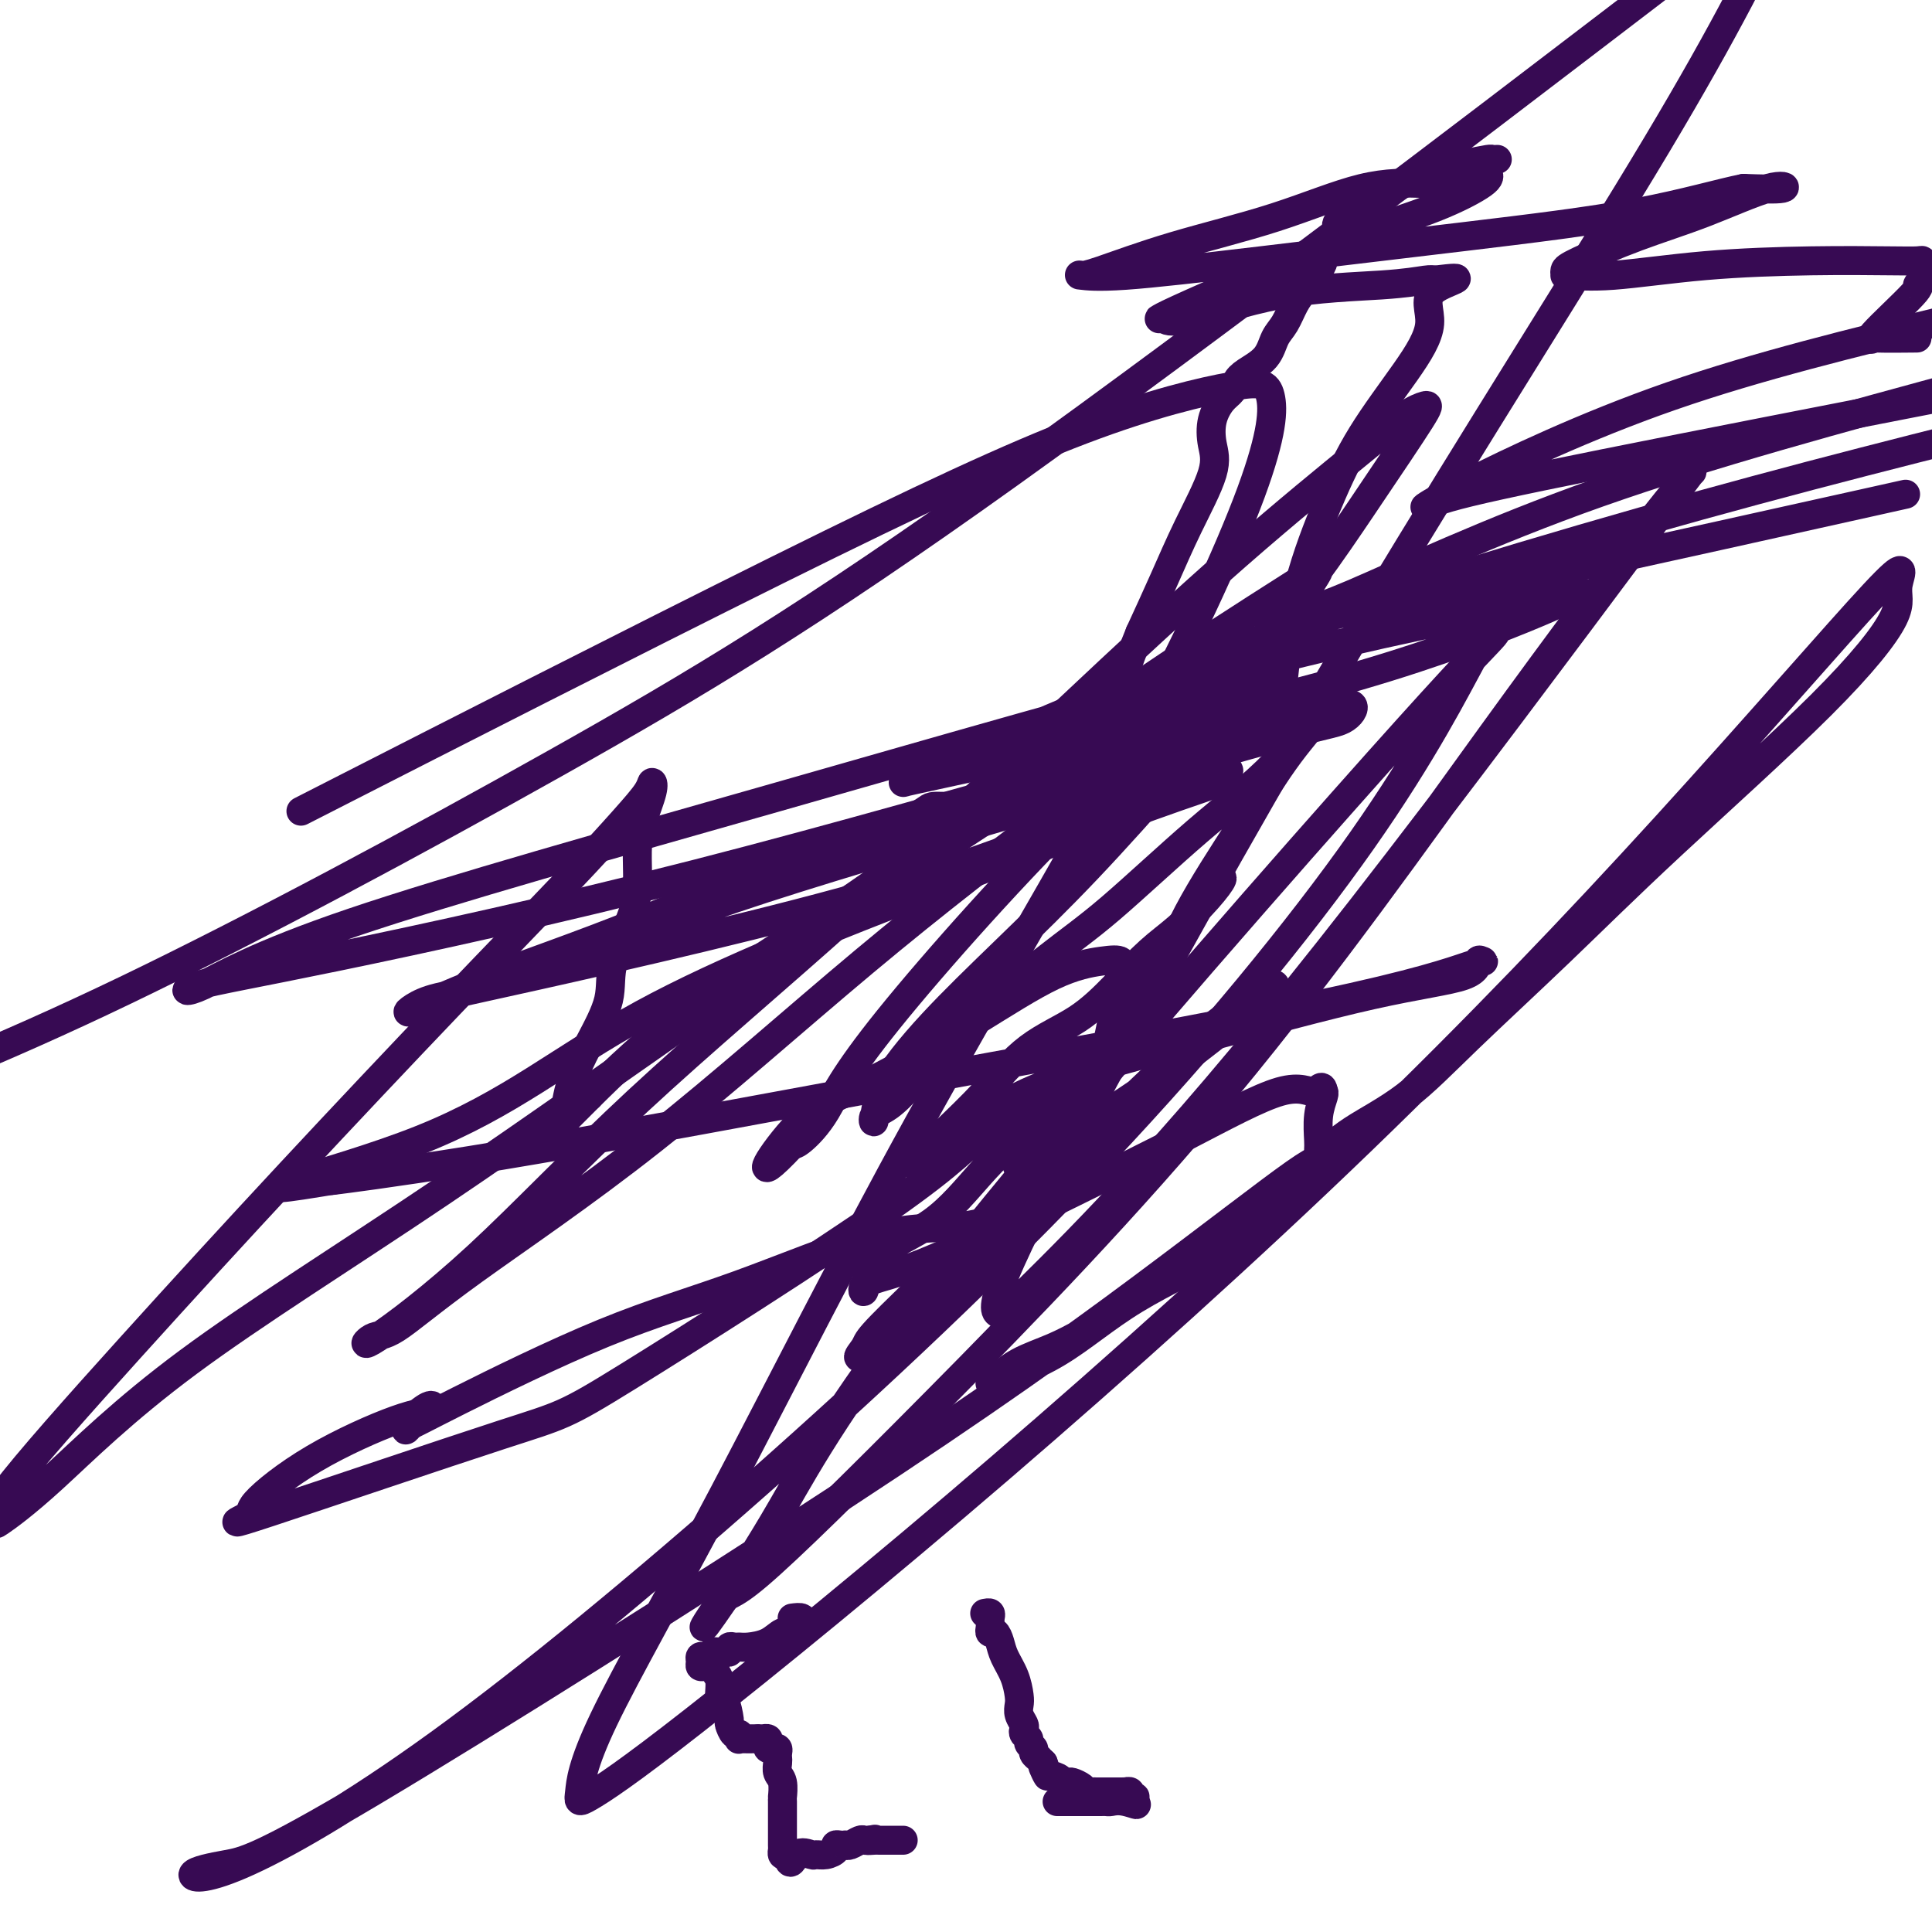 <svg viewBox='0 0 400 400' version='1.1' xmlns='http://www.w3.org/2000/svg' xmlns:xlink='http://www.w3.org/1999/xlink'><g fill='none' stroke='#370A53' stroke-width='6' stroke-linecap='round' stroke-linejoin='round'><path d='M251,182c0.257,0.080 0.515,0.161 1,0c0.485,-0.161 1.199,-0.562 1,0c-0.199,0.562 -1.311,2.088 -3,4c-1.689,1.912 -3.954,4.209 -6,6c-2.046,1.791 -3.874,3.077 -6,5c-2.126,1.923 -4.551,4.482 -7,7c-2.449,2.518 -4.923,4.994 -8,7c-3.077,2.006 -6.756,3.542 -10,6c-3.244,2.458 -6.054,5.840 -9,9c-2.946,3.160 -6.028,6.100 -8,8c-1.972,1.900 -2.834,2.759 -4,4c-1.166,1.241 -2.637,2.863 -3,3c-0.363,0.137 0.380,-1.211 1,-2c0.620,-0.789 1.115,-1.019 3,-2c1.885,-0.981 5.160,-2.712 9,-5c3.840,-2.288 8.243,-5.132 16,-8c7.757,-2.868 18.866,-5.759 31,-9c12.134,-3.241 25.292,-6.831 35,-9c9.708,-2.169 15.968,-2.918 19,-4c3.032,-1.082 2.838,-2.498 3,-3c0.162,-0.502 0.680,-0.089 1,0c0.320,0.089 0.443,-0.147 -3,1c-3.443,1.147 -10.450,3.678 -31,8c-20.550,4.322 -54.642,10.437 -85,16c-30.358,5.563 -56.981,10.575 -77,14c-20.019,3.425 -33.434,5.264 -39,6c-5.566,0.736 -3.283,0.368 -1,0'/><path d='M71,244c-29.622,4.981 -2.676,-0.566 16,-8c18.676,-7.434 29.083,-16.755 46,-26c16.917,-9.245 40.342,-18.414 60,-26c19.658,-7.586 35.547,-13.588 45,-17c9.453,-3.412 12.471,-4.234 14,-5c1.529,-0.766 1.570,-1.478 2,-2c0.430,-0.522 1.249,-0.856 -2,0c-3.249,0.856 -10.565,2.901 -21,7c-10.435,4.099 -23.987,10.251 -47,17c-23.013,6.749 -55.487,14.096 -73,18c-17.513,3.904 -20.066,4.366 -22,5c-1.934,0.634 -3.251,1.441 -4,2c-0.749,0.559 -0.932,0.870 1,0c1.932,-0.870 5.977,-2.920 14,-6c8.023,-3.080 20.024,-7.189 32,-12c11.976,-4.811 23.927,-10.324 34,-14c10.073,-3.676 18.269,-5.517 23,-7c4.731,-1.483 5.998,-2.609 7,-3c1.002,-0.391 1.738,-0.046 1,0c-0.738,0.046 -2.950,-0.207 -4,0c-1.050,0.207 -0.939,0.876 -7,4c-6.061,3.124 -18.293,8.705 -32,14c-13.707,5.295 -28.888,10.305 -35,12c-6.112,1.695 -3.155,0.076 -2,0c1.155,-0.076 0.507,1.390 5,0c4.493,-1.390 14.125,-5.638 30,-11c15.875,-5.362 37.991,-11.840 59,-18c21.009,-6.160 40.910,-12.002 52,-15c11.090,-2.998 13.371,-3.153 15,-4c1.629,-0.847 2.608,-2.385 2,-3c-0.608,-0.615 -2.804,-0.308 -5,0'/><path d='M275,146c-7.401,1.575 -23.403,5.512 -47,12c-23.597,6.488 -54.788,15.527 -84,23c-29.212,7.473 -56.446,13.379 -74,17c-17.554,3.621 -25.430,4.956 -29,6c-3.570,1.044 -2.836,1.796 1,0c3.836,-1.796 10.774,-6.141 31,-13c20.226,-6.859 53.740,-16.231 88,-26c34.260,-9.769 69.266,-19.933 97,-27c27.734,-7.067 48.196,-11.037 59,-13c10.804,-1.963 11.950,-1.920 12,-2c0.050,-0.080 -0.994,-0.281 -2,0c-1.006,0.281 -1.972,1.046 -9,4c-7.028,2.954 -20.118,8.096 -37,13c-16.882,4.904 -37.555,9.569 -53,13c-15.445,3.431 -25.662,5.628 -32,7c-6.338,1.372 -8.798,1.917 -9,2c-0.202,0.083 1.853,-0.297 10,-4c8.147,-3.703 22.386,-10.728 48,-20c25.614,-9.272 62.604,-20.792 95,-30c32.396,-9.208 60.198,-16.104 88,-23'/><path d='M387,104c6.534,-1.455 13.067,-2.911 0,0c-13.067,2.911 -45.735,10.187 -68,15c-22.265,4.813 -34.126,7.163 -41,8c-6.874,0.837 -8.760,0.163 -9,0c-0.240,-0.163 1.166,0.187 11,-4c9.834,-4.187 28.095,-12.911 51,-21c22.905,-8.089 50.452,-15.545 78,-23'/><path d='M393,84c5.980,-1.165 11.960,-2.330 0,0c-11.960,2.330 -41.860,8.157 -61,12c-19.140,3.843 -27.521,5.704 -32,7c-4.479,1.296 -5.056,2.028 -5,2c0.056,-0.028 0.746,-0.815 9,-5c8.254,-4.185 24.073,-11.767 42,-18c17.927,-6.233 37.964,-11.116 58,-16'/><path d='M396,70c0.779,-0.008 1.559,-0.016 0,0c-1.559,0.016 -5.456,0.058 -7,0c-1.544,-0.058 -0.736,-0.214 -1,0c-0.264,0.214 -1.602,0.800 0,-1c1.602,-1.800 6.142,-5.984 8,-8c1.858,-2.016 1.034,-1.864 1,-2c-0.034,-0.136 0.723,-0.561 1,-1c0.277,-0.439 0.074,-0.892 0,-1c-0.074,-0.108 -0.021,0.129 0,0c0.021,-0.129 0.008,-0.623 0,-1c-0.008,-0.377 -0.013,-0.637 0,-1c0.013,-0.363 0.043,-0.827 0,-1c-0.043,-0.173 -0.161,-0.053 -1,0c-0.839,0.053 -2.400,0.038 -6,0c-3.600,-0.038 -9.237,-0.101 -16,0c-6.763,0.101 -14.650,0.364 -22,1c-7.350,0.636 -14.164,1.645 -19,2c-4.836,0.355 -7.696,0.056 -9,0c-1.304,-0.056 -1.052,0.133 -1,0c0.052,-0.133 -0.097,-0.587 0,-1c0.097,-0.413 0.438,-0.787 3,-2c2.562,-1.213 7.344,-3.267 12,-5c4.656,-1.733 9.186,-3.145 14,-5c4.814,-1.855 9.911,-4.153 13,-5c3.089,-0.847 4.168,-0.242 3,0c-1.168,0.242 -4.584,0.121 -8,0'/><path d='M361,39c-4.607,0.897 -12.125,3.140 -22,5c-9.875,1.860 -22.108,3.335 -36,5c-13.892,1.665 -29.445,3.518 -42,5c-12.555,1.482 -22.113,2.593 -28,3c-5.887,0.407 -8.103,0.110 -9,0c-0.897,-0.110 -0.475,-0.033 0,0c0.475,0.033 1.004,0.022 4,-1c2.996,-1.022 8.458,-3.057 15,-5c6.542,-1.943 14.162,-3.796 21,-6c6.838,-2.204 12.893,-4.760 18,-6c5.107,-1.240 9.266,-1.166 13,-1c3.734,0.166 7.042,0.423 9,0c1.958,-0.423 2.565,-1.526 3,-2c0.435,-0.474 0.698,-0.317 1,0c0.302,0.317 0.642,0.795 -1,2c-1.642,1.205 -5.267,3.135 -10,5c-4.733,1.865 -10.575,3.663 -17,6c-6.425,2.337 -13.432,5.213 -20,8c-6.568,2.787 -12.698,5.483 -16,7c-3.302,1.517 -3.778,1.853 -4,2c-0.222,0.147 -0.190,0.103 0,0c0.190,-0.103 0.537,-0.266 1,0c0.463,0.266 1.041,0.961 5,0c3.959,-0.961 11.298,-3.577 19,-5c7.702,-1.423 15.766,-1.652 21,-2c5.234,-0.348 7.638,-0.814 9,-1c1.362,-0.186 1.681,-0.093 2,0'/><path d='M297,58c8.830,-1.091 2.405,0.181 0,2c-2.405,1.819 -0.790,4.186 -1,7c-0.210,2.814 -2.245,6.075 -5,10c-2.755,3.925 -6.230,8.514 -9,13c-2.770,4.486 -4.833,8.871 -7,14c-2.167,5.129 -4.436,11.004 -6,17c-1.564,5.996 -2.421,12.114 -3,17c-0.579,4.886 -0.880,8.539 -1,10c-0.120,1.461 -0.060,0.731 0,0'/><path d='M224,276c-1.862,1.013 -3.724,2.027 -6,3c-2.276,0.973 -4.965,1.907 -7,3c-2.035,1.093 -3.417,2.345 -4,3c-0.583,0.655 -0.366,0.715 -1,1c-0.634,0.285 -2.120,0.797 0,0c2.120,-0.797 7.847,-2.903 13,-6c5.153,-3.097 9.734,-7.185 16,-11c6.266,-3.815 14.218,-7.357 20,-11c5.782,-3.643 9.394,-7.387 12,-10c2.606,-2.613 4.207,-4.097 5,-5c0.793,-0.903 0.779,-1.227 1,-2c0.221,-0.773 0.678,-1.995 -5,2c-5.678,3.995 -17.490,13.206 -32,24c-14.510,10.794 -31.716,23.172 -62,43c-30.284,19.828 -73.644,47.105 -97,61c-23.356,13.895 -26.708,14.409 -30,15c-3.292,0.591 -6.523,1.261 -7,2c-0.477,0.739 1.801,1.549 10,-2c8.199,-3.549 22.319,-11.457 41,-25c18.681,-13.543 41.921,-32.720 66,-54c24.079,-21.280 48.995,-44.662 71,-68c22.005,-23.338 41.100,-46.633 54,-65c12.900,-18.367 19.606,-31.807 23,-38c3.394,-6.193 3.476,-5.139 4,-5c0.524,0.139 1.491,-0.637 -1,2c-2.491,2.637 -8.441,8.686 -30,33c-21.559,24.314 -58.727,66.892 -81,95c-22.273,28.108 -29.649,41.745 -35,51c-5.351,9.255 -8.675,14.127 -12,19'/><path d='M150,331c-7.588,11.045 -3.057,3.657 -1,1c2.057,-2.657 1.641,-0.582 8,-6c6.359,-5.418 19.495,-18.329 37,-36c17.505,-17.671 39.380,-40.104 60,-65c20.620,-24.896 39.985,-52.256 55,-73c15.015,-20.744 25.679,-34.872 32,-43c6.321,-8.128 8.298,-10.257 9,-11c0.702,-0.743 0.129,-0.102 0,0c-0.129,0.102 0.184,-0.336 -12,16c-12.184,16.336 -36.867,49.445 -56,74c-19.133,24.555 -32.715,40.555 -44,53c-11.285,12.445 -20.273,21.335 -25,26c-4.727,4.665 -5.194,5.106 -6,5c-0.806,-0.106 -1.951,-0.758 1,-8c2.951,-7.242 9.997,-21.075 23,-45c13.003,-23.925 31.962,-57.941 53,-93c21.038,-35.059 44.154,-71.160 59,-96c14.846,-24.840 21.423,-38.420 28,-52'/><path d='M332,6c11.684,-8.930 23.368,-17.860 0,0c-23.368,17.860 -81.789,62.509 -123,92c-41.211,29.491 -65.211,43.825 -94,60c-28.789,16.175 -62.368,34.193 -89,47c-26.632,12.807 -46.316,20.404 -66,28'/><path d='M72,163c-8.402,4.288 -16.805,8.576 0,0c16.805,-8.576 58.816,-30.017 89,-45c30.184,-14.983 48.539,-23.507 63,-29c14.461,-5.493 25.027,-7.954 31,-9c5.973,-1.046 7.354,-0.676 8,2c0.646,2.676 0.559,7.657 -4,20c-4.559,12.343 -13.589,32.049 -26,55c-12.411,22.951 -28.203,49.147 -43,76c-14.797,26.853 -28.598,54.364 -40,76c-11.402,21.636 -20.404,37.398 -25,47c-4.596,9.602 -4.784,13.045 -5,15c-0.216,1.955 -0.459,2.421 2,1c2.459,-1.421 7.618,-4.730 22,-16c14.382,-11.270 37.985,-30.500 63,-52c25.015,-21.500 51.443,-45.270 75,-68c23.557,-22.730 44.243,-44.419 63,-65c18.757,-20.581 35.584,-40.055 43,-48c7.416,-7.945 5.421,-4.361 5,-2c-0.421,2.361 0.731,3.498 -1,7c-1.731,3.502 -6.345,9.369 -15,18c-8.655,8.631 -21.353,20.026 -31,29c-9.647,8.974 -16.245,15.529 -23,22c-6.755,6.471 -13.666,12.860 -19,18c-5.334,5.140 -9.089,9.031 -13,12c-3.911,2.969 -7.976,5.016 -11,7c-3.024,1.984 -5.007,3.904 -6,5c-0.993,1.096 -0.994,1.369 -1,1c-0.006,-0.369 -0.015,-1.381 0,-2c0.015,-0.619 0.056,-0.846 0,-2c-0.056,-1.154 -0.207,-3.234 0,-5c0.207,-1.766 0.774,-3.219 1,-4c0.226,-0.781 0.113,-0.891 0,-1'/><path d='M274,226c-0.258,-1.904 -0.903,-0.166 -2,0c-1.097,0.166 -2.645,-1.242 -7,0c-4.355,1.242 -11.518,5.133 -19,9c-7.482,3.867 -15.284,7.711 -24,12c-8.716,4.289 -18.347,9.023 -25,12c-6.653,2.977 -10.327,4.199 -13,5c-2.673,0.801 -4.343,1.183 -5,2c-0.657,0.817 -0.301,2.070 0,1c0.301,-1.070 0.547,-4.463 3,-7c2.453,-2.537 7.112,-4.218 11,-7c3.888,-2.782 7.006,-6.663 10,-10c2.994,-3.337 5.866,-6.128 8,-8c2.134,-1.872 3.532,-2.826 4,-4c0.468,-1.174 0.007,-2.568 0,-3c-0.007,-0.432 0.440,0.098 1,0c0.560,-0.098 1.234,-0.826 -1,0c-2.234,0.826 -7.376,3.205 -11,6c-3.624,2.795 -5.729,6.007 -20,16c-14.271,9.993 -40.708,26.768 -54,35c-13.292,8.232 -13.441,7.920 -26,12c-12.559,4.080 -37.530,12.550 -48,16c-10.470,3.450 -6.441,1.878 -5,1c1.441,-0.878 0.294,-1.064 2,-3c1.706,-1.936 6.264,-5.622 12,-9c5.736,-3.378 12.648,-6.448 17,-8c4.352,-1.552 6.142,-1.585 7,-2c0.858,-0.415 0.782,-1.214 0,-1c-0.782,0.214 -2.272,1.439 -3,2c-0.728,0.561 -0.696,0.459 -1,1c-0.304,0.541 -0.944,1.726 -1,2c-0.056,0.274 0.472,-0.363 1,-1'/><path d='M85,295c0.176,0.060 2.617,-1.289 10,-5c7.383,-3.711 19.710,-9.785 30,-14c10.290,-4.215 18.545,-6.570 28,-10c9.455,-3.430 20.111,-7.935 28,-10c7.889,-2.065 13.010,-1.692 17,-2c3.990,-0.308 6.849,-1.299 9,-2c2.151,-0.701 3.595,-1.112 4,-1c0.405,0.112 -0.230,0.748 0,1c0.230,0.252 1.324,0.119 0,2c-1.324,1.881 -5.065,5.776 -9,9c-3.935,3.224 -8.062,5.777 -11,8c-2.938,2.223 -4.686,4.116 -7,6c-2.314,1.884 -5.193,3.758 -6,4c-0.807,0.242 0.458,-1.149 1,-2c0.542,-0.851 0.360,-1.162 2,-3c1.640,-1.838 5.101,-5.201 9,-9c3.899,-3.799 8.237,-8.032 14,-13c5.763,-4.968 12.951,-10.669 19,-16c6.049,-5.331 10.959,-10.292 16,-15c5.041,-4.708 10.214,-9.163 14,-12c3.786,-2.837 6.186,-4.055 8,-5c1.814,-0.945 3.044,-1.617 3,-2c-0.044,-0.383 -1.360,-0.478 -2,0c-0.640,0.478 -0.605,1.530 -3,4c-2.395,2.470 -7.222,6.357 -12,10c-4.778,3.643 -9.508,7.041 -14,10c-4.492,2.959 -8.746,5.480 -13,8'/><path d='M220,236c-7.984,5.807 -5.943,4.326 -6,4c-0.057,-0.326 -2.211,0.504 -3,1c-0.789,0.496 -0.214,0.659 0,0c0.214,-0.659 0.067,-2.141 1,-4c0.933,-1.859 2.945,-4.097 4,-5c1.055,-0.903 1.154,-0.472 5,-5c3.846,-4.528 11.438,-14.013 16,-21c4.562,-6.987 6.093,-11.474 9,-17c2.907,-5.526 7.191,-12.091 11,-18c3.809,-5.909 7.144,-11.163 10,-15c2.856,-3.837 5.233,-6.257 6,-8c0.767,-1.743 -0.077,-2.808 0,-3c0.077,-0.192 1.073,0.488 2,0c0.927,-0.488 1.783,-2.143 0,0c-1.783,2.143 -6.206,8.083 -11,13c-4.794,4.917 -9.961,8.810 -16,14c-6.039,5.190 -12.951,11.677 -18,16c-5.049,4.323 -8.236,6.480 -14,11c-5.764,4.520 -14.105,11.401 -19,16c-4.895,4.599 -6.344,6.915 -8,9c-1.656,2.085 -3.517,3.941 -5,5c-1.483,1.059 -2.586,1.323 -3,2c-0.414,0.677 -0.140,1.767 0,1c0.140,-0.767 0.145,-3.390 2,-7c1.855,-3.610 5.561,-8.208 10,-13c4.439,-4.792 9.613,-9.779 15,-15c5.387,-5.221 10.989,-10.675 17,-17c6.011,-6.325 12.432,-13.521 19,-21c6.568,-7.479 13.284,-15.239 20,-23'/><path d='M264,136c11.873,-12.617 6.055,-6.160 4,-4c-2.055,2.160 -0.346,0.022 0,-1c0.346,-1.022 -0.670,-0.930 -9,4c-8.330,4.930 -23.973,14.696 -43,27c-19.027,12.304 -41.436,27.144 -63,42c-21.564,14.856 -42.283,29.728 -62,43c-19.717,13.272 -38.433,24.943 -52,35c-13.567,10.057 -21.983,18.498 -28,24c-6.017,5.502 -9.633,8.063 -11,9c-1.367,0.937 -0.486,0.248 -1,0c-0.514,-0.248 -2.424,-0.056 2,-6c4.424,-5.944 15.183,-18.024 26,-30c10.817,-11.976 21.694,-23.849 33,-36c11.306,-12.151 23.043,-24.581 33,-35c9.957,-10.419 18.134,-18.828 24,-25c5.866,-6.172 9.422,-10.108 12,-13c2.578,-2.892 4.179,-4.740 5,-6c0.821,-1.260 0.861,-1.932 1,-2c0.139,-0.068 0.377,0.469 0,2c-0.377,1.531 -1.370,4.056 -2,6c-0.630,1.944 -0.898,3.307 -1,5c-0.102,1.693 -0.039,3.716 0,6c0.039,2.284 0.052,4.829 -1,8c-1.052,3.171 -3.171,6.968 -4,10c-0.829,3.032 -0.370,5.300 -1,8c-0.630,2.700 -2.351,5.834 -4,9c-1.649,3.166 -3.225,6.364 -4,9c-0.775,2.636 -0.747,4.710 -2,7c-1.253,2.290 -3.787,4.797 -3,4c0.787,-0.797 4.893,-4.899 9,-9'/><path d='M122,227c4.812,-4.767 12.342,-12.183 23,-20c10.658,-7.817 24.444,-16.034 37,-25c12.556,-8.966 23.882,-18.681 38,-29c14.118,-10.319 31.028,-21.240 40,-27c8.972,-5.760 10.005,-6.357 11,-7c0.995,-0.643 1.953,-1.331 2,-1c0.047,0.331 -0.818,1.680 -3,5c-2.182,3.320 -5.680,8.610 -14,16c-8.320,7.390 -21.460,16.881 -35,27c-13.540,10.119 -27.479,20.866 -42,33c-14.521,12.134 -29.625,25.654 -44,37c-14.375,11.346 -28.021,20.517 -37,27c-8.979,6.483 -13.291,10.278 -16,12c-2.709,1.722 -3.814,1.369 -5,2c-1.186,0.631 -2.455,2.244 1,0c3.455,-2.244 11.632,-8.347 21,-17c9.368,-8.653 19.928,-19.856 33,-32c13.072,-12.144 28.656,-25.229 44,-39c15.344,-13.771 30.447,-28.230 44,-41c13.553,-12.770 25.555,-23.853 36,-33c10.445,-9.147 19.334,-16.359 25,-21c5.666,-4.641 8.108,-6.711 10,-8c1.892,-1.289 3.235,-1.798 4,-2c0.765,-0.202 0.954,-0.096 -1,3c-1.954,3.096 -6.051,9.183 -12,18c-5.949,8.817 -13.751,20.362 -23,30c-9.249,9.638 -19.945,17.367 -34,31c-14.055,13.633 -31.468,33.170 -41,45c-9.532,11.830 -11.182,15.954 -13,19c-1.818,3.046 -3.805,5.013 -5,6c-1.195,0.987 -1.597,0.993 -2,1'/><path d='M164,237c-9.843,10.469 -3.950,1.142 1,-4c4.950,-5.142 8.955,-6.097 15,-9c6.045,-2.903 14.128,-7.753 21,-12c6.872,-4.247 12.534,-7.890 17,-10c4.466,-2.110 7.737,-2.685 10,-3c2.263,-0.315 3.518,-0.369 4,0c0.482,0.369 0.190,1.160 0,2c-0.190,0.840 -0.277,1.728 -1,6c-0.723,4.272 -2.080,11.929 -4,17c-1.920,5.071 -4.403,7.556 -7,11c-2.597,3.444 -5.309,7.848 -9,12c-3.691,4.152 -8.360,8.051 -12,12c-3.640,3.949 -6.249,7.948 -8,11c-1.751,3.052 -2.643,5.158 -3,6c-0.357,0.842 -0.178,0.421 0,0'/><path d='M204,334c-0.113,0.024 -0.226,0.047 0,0c0.226,-0.047 0.792,-0.166 1,0c0.208,0.166 0.059,0.617 0,1c-0.059,0.383 -0.027,0.696 0,1c0.027,0.304 0.048,0.597 0,1c-0.048,0.403 -0.164,0.914 0,1c0.164,0.086 0.608,-0.255 1,0c0.392,0.255 0.732,1.104 1,2c0.268,0.896 0.463,1.839 1,3c0.537,1.161 1.416,2.538 2,4c0.584,1.462 0.875,3.008 1,4c0.125,0.992 0.085,1.432 0,2c-0.085,0.568 -0.215,1.266 0,2c0.215,0.734 0.774,1.506 1,2c0.226,0.494 0.117,0.710 0,1c-0.117,0.290 -0.243,0.655 0,1c0.243,0.345 0.854,0.671 1,1c0.146,0.329 -0.172,0.662 0,1c0.172,0.338 0.833,0.682 1,1c0.167,0.318 -0.162,0.611 0,1c0.162,0.389 0.813,0.874 1,1c0.187,0.126 -0.089,-0.107 0,0c0.089,0.107 0.545,0.553 1,1'/><path d='M216,365c1.824,4.973 0.383,1.907 0,1c-0.383,-0.907 0.293,0.346 1,1c0.707,0.654 1.445,0.710 2,1c0.555,0.290 0.926,0.812 1,1c0.074,0.188 -0.149,0.040 0,0c0.149,-0.040 0.670,0.028 1,0c0.330,-0.028 0.470,-0.151 1,0c0.530,0.151 1.450,0.576 2,1c0.550,0.424 0.728,0.846 1,1c0.272,0.154 0.636,0.041 1,0c0.364,-0.041 0.727,-0.011 1,0c0.273,0.011 0.455,0.003 1,0c0.545,-0.003 1.451,-0.000 2,0c0.549,0.000 0.740,-0.001 1,0c0.260,0.001 0.590,0.004 1,0c0.410,-0.004 0.899,-0.016 1,0c0.101,0.016 -0.186,0.060 0,0c0.186,-0.060 0.844,-0.222 1,0c0.156,0.222 -0.189,0.829 0,1c0.189,0.171 0.911,-0.094 1,0c0.089,0.094 -0.456,0.547 -1,1'/><path d='M234,373c2.729,1.238 0.550,0.332 -1,0c-1.550,-0.332 -2.471,-0.089 -3,0c-0.529,0.089 -0.667,0.024 -1,0c-0.333,-0.024 -0.863,-0.006 -1,0c-0.137,0.006 0.117,0.002 0,0c-0.117,-0.002 -0.606,-0.000 -1,0c-0.394,0.000 -0.691,0.000 -1,0c-0.309,-0.000 -0.628,-0.000 -1,0c-0.372,0.000 -0.797,0.000 -1,0c-0.203,-0.000 -0.184,-0.000 -1,0c-0.816,0.000 -2.466,0.000 -3,0c-0.534,-0.000 0.049,-0.000 0,0c-0.049,0.000 -0.728,0.000 -1,0c-0.272,-0.000 -0.136,-0.000 0,0'/><path d='M164,335c0.838,-0.111 1.675,-0.222 2,0c0.325,0.222 0.136,0.778 0,1c-0.136,0.222 -0.219,0.111 0,0c0.219,-0.111 0.739,-0.222 1,0c0.261,0.222 0.263,0.777 0,1c-0.263,0.223 -0.791,0.113 -1,0c-0.209,-0.113 -0.100,-0.228 0,0c0.100,0.228 0.191,0.800 0,1c-0.191,0.200 -0.663,0.029 -1,0c-0.337,-0.029 -0.538,0.083 -1,0c-0.462,-0.083 -1.184,-0.362 -2,0c-0.816,0.362 -1.725,1.364 -3,2c-1.275,0.636 -2.915,0.906 -4,1c-1.085,0.094 -1.614,0.011 -2,0c-0.386,-0.011 -0.628,0.050 -1,0c-0.372,-0.050 -0.874,-0.209 -1,0c-0.126,0.209 0.124,0.788 0,1c-0.124,0.212 -0.621,0.057 -1,0c-0.379,-0.057 -0.641,-0.015 -1,0c-0.359,0.015 -0.817,0.004 -1,0c-0.183,-0.004 -0.092,-0.002 0,0'/><path d='M148,342c-2.890,1.156 -0.617,1.044 0,1c0.617,-0.044 -0.424,-0.022 -1,0c-0.576,0.022 -0.687,0.044 -1,0c-0.313,-0.044 -0.827,-0.155 -1,0c-0.173,0.155 -0.004,0.577 0,1c0.004,0.423 -0.158,0.848 0,1c0.158,0.152 0.635,0.031 1,0c0.365,-0.031 0.619,0.027 1,0c0.381,-0.027 0.889,-0.141 1,0c0.111,0.141 -0.177,0.536 0,1c0.177,0.464 0.817,0.998 1,2c0.183,1.002 -0.092,2.472 0,3c0.092,0.528 0.550,0.112 1,1c0.450,0.888 0.891,3.079 1,4c0.109,0.921 -0.115,0.572 0,1c0.115,0.428 0.569,1.631 1,2c0.431,0.369 0.840,-0.097 1,0c0.160,0.097 0.070,0.758 0,1c-0.070,0.242 -0.122,0.065 0,0c0.122,-0.065 0.417,-0.017 1,0c0.583,0.017 1.452,0.005 2,0c0.548,-0.005 0.774,-0.002 1,0'/><path d='M157,360c1.016,0.151 1.056,0.030 1,0c-0.056,-0.030 -0.208,0.031 0,0c0.208,-0.031 0.778,-0.153 1,0c0.222,0.153 0.098,0.580 0,1c-0.098,0.420 -0.170,0.834 0,1c0.170,0.166 0.582,0.085 1,0c0.418,-0.085 0.843,-0.174 1,0c0.157,0.174 0.046,0.611 0,1c-0.046,0.389 -0.026,0.729 0,1c0.026,0.271 0.060,0.474 0,1c-0.060,0.526 -0.212,1.375 0,2c0.212,0.625 0.789,1.026 1,2c0.211,0.974 0.057,2.520 0,3c-0.057,0.480 -0.015,-0.107 0,1c0.015,1.107 0.003,3.908 0,5c-0.003,1.092 0.002,0.475 0,1c-0.002,0.525 -0.011,2.192 0,3c0.011,0.808 0.041,0.756 0,1c-0.041,0.244 -0.155,0.784 0,1c0.155,0.216 0.577,0.108 1,0'/><path d='M163,384c0.590,3.093 1.066,0.826 2,0c0.934,-0.826 2.327,-0.211 3,0c0.673,0.211 0.628,0.018 1,0c0.372,-0.018 1.161,0.139 2,0c0.839,-0.139 1.727,-0.573 2,-1c0.273,-0.427 -0.068,-0.845 0,-1c0.068,-0.155 0.547,-0.045 1,0c0.453,0.045 0.881,0.026 1,0c0.119,-0.026 -0.070,-0.060 0,0c0.070,0.060 0.400,0.212 1,0c0.600,-0.212 1.469,-0.788 2,-1c0.531,-0.212 0.723,-0.061 1,0c0.277,0.061 0.638,0.030 1,0'/><path d='M180,381c2.582,-0.464 0.538,-0.124 0,0c-0.538,0.124 0.429,0.033 1,0c0.571,-0.033 0.744,-0.009 1,0c0.256,0.009 0.593,0.002 1,0c0.407,-0.002 0.883,-0.001 1,0c0.117,0.001 -0.126,0.000 0,0c0.126,-0.000 0.621,-0.000 1,0c0.379,0.000 0.640,0.000 1,0c0.360,-0.000 0.817,-0.000 1,0c0.183,0.000 0.091,0.000 0,0'/><path d='M310,33c-0.406,0.018 -0.812,0.036 -1,0c-0.188,-0.036 -0.159,-0.126 -1,0c-0.841,0.126 -2.552,0.466 -5,1c-2.448,0.534 -5.632,1.260 -8,2c-2.368,0.740 -3.921,1.494 -6,3c-2.079,1.506 -4.686,3.766 -7,5c-2.314,1.234 -4.337,1.444 -5,2c-0.663,0.556 0.034,1.458 0,2c-0.034,0.542 -0.798,0.723 -1,1c-0.202,0.277 0.157,0.650 0,1c-0.157,0.350 -0.830,0.675 -1,1c-0.170,0.325 0.162,0.649 0,1c-0.162,0.351 -0.820,0.730 -1,1c-0.180,0.270 0.118,0.430 0,1c-0.118,0.570 -0.650,1.549 -1,2c-0.350,0.451 -0.517,0.374 -1,1c-0.483,0.626 -1.282,1.956 -2,3c-0.718,1.044 -1.354,1.802 -2,3c-0.646,1.198 -1.301,2.834 -2,4c-0.699,1.166 -1.444,1.860 -2,3c-0.556,1.140 -0.925,2.727 -2,4c-1.075,1.273 -2.856,2.233 -4,3c-1.144,0.767 -1.653,1.341 -2,2c-0.347,0.659 -0.534,1.402 -1,2c-0.466,0.598 -1.212,1.051 -2,2c-0.788,0.949 -1.620,2.395 -2,4c-0.380,1.605 -0.309,3.369 0,5c0.309,1.631 0.856,3.128 0,6c-0.856,2.872 -3.115,7.119 -5,11c-1.885,3.881 -3.396,7.394 -5,11c-1.604,3.606 -3.302,7.303 -5,11'/><path d='M236,131c-3.182,7.736 -3.637,10.577 -5,14c-1.363,3.423 -3.633,7.428 -5,10c-1.367,2.572 -1.830,3.711 -2,5c-0.170,1.289 -0.046,2.727 0,4c0.046,1.273 0.015,2.382 0,3c-0.015,0.618 -0.014,0.747 0,1c0.014,0.253 0.042,0.632 0,1c-0.042,0.368 -0.155,0.726 0,1c0.155,0.274 0.578,0.465 1,1c0.422,0.535 0.844,1.413 1,2c0.156,0.587 0.044,0.882 0,1c-0.044,0.118 -0.022,0.059 0,0'/></g>
</svg>